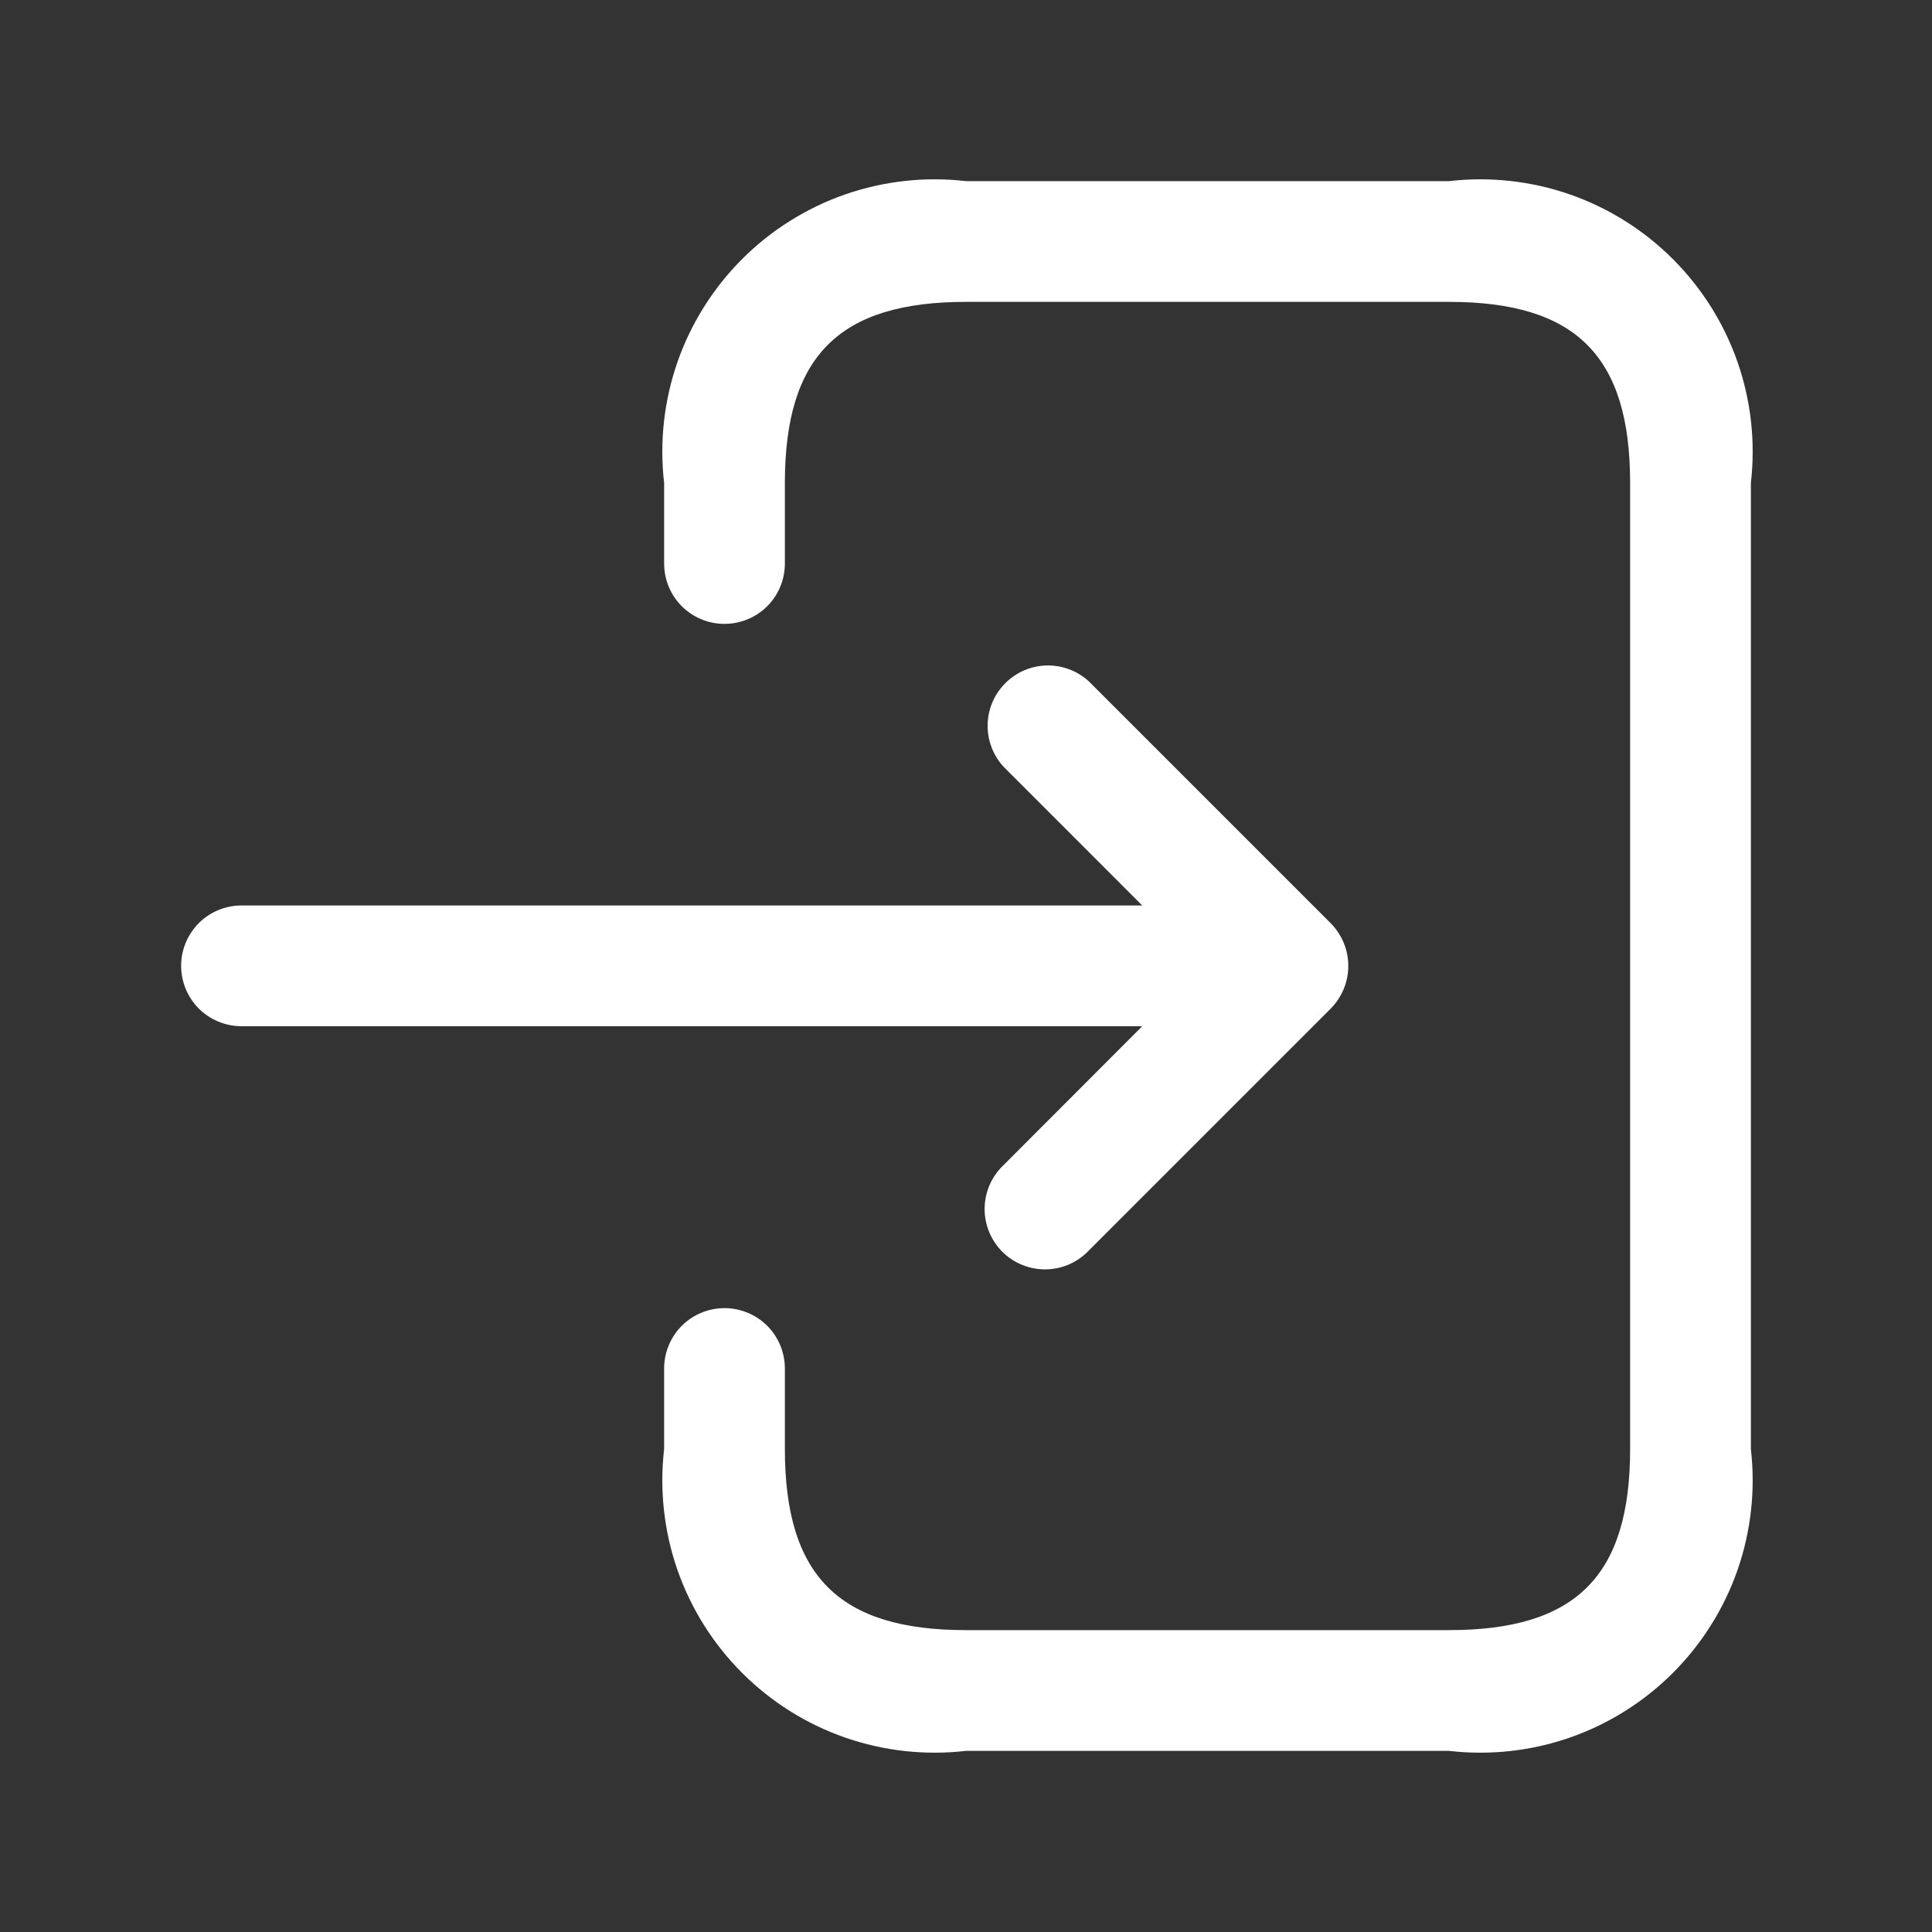 <svg width="36" height="36" viewBox="0 0 36 36" fill="none" xmlns="http://www.w3.org/2000/svg">
<rect x="0" y="0" width="36" height="36" fill="#333333" stroke="none"/>
<path d="M32.625 9V27C32.713 27.76 32.628 28.53 32.377 29.253C32.125 29.975 31.713 30.631 31.172 31.172C30.631 31.713 29.975 32.125 29.253 32.377C28.53 32.628 27.76 32.713 27 32.625H18C17.24 32.713 16.47 32.628 15.747 32.377C15.025 32.125 14.368 31.713 13.828 31.172C13.287 30.631 12.875 29.975 12.623 29.253C12.372 28.53 12.287 27.76 12.375 27V25.5C12.375 25.202 12.493 24.916 12.704 24.704C12.915 24.494 13.202 24.375 13.5 24.375C13.798 24.375 14.085 24.494 14.296 24.704C14.507 24.916 14.625 25.202 14.625 25.5V27C14.625 29.366 15.634 30.375 18 30.375H27C29.366 30.375 30.375 29.366 30.375 27V9C30.375 6.634 29.366 5.625 27 5.625H18C15.634 5.625 14.625 6.634 14.625 9V10.5C14.625 10.798 14.507 11.085 14.296 11.296C14.085 11.507 13.798 11.625 13.5 11.625C13.202 11.625 12.915 11.507 12.704 11.296C12.493 11.085 12.375 10.798 12.375 10.5V9C12.287 8.24 12.372 7.47 12.623 6.747C12.875 6.025 13.287 5.369 13.828 4.828C14.368 4.287 15.025 3.875 15.747 3.623C16.47 3.372 17.24 3.287 18 3.375H27C27.76 3.287 28.53 3.372 29.253 3.623C29.975 3.875 30.631 4.287 31.172 4.828C31.713 5.369 32.125 6.025 32.377 6.747C32.628 7.47 32.713 8.24 32.625 9ZM18.705 21.705C18.595 21.808 18.506 21.932 18.444 22.07C18.383 22.208 18.35 22.357 18.347 22.508C18.344 22.659 18.372 22.809 18.429 22.949C18.485 23.09 18.57 23.217 18.676 23.324C18.783 23.43 18.91 23.515 19.051 23.571C19.191 23.628 19.341 23.655 19.492 23.653C19.643 23.65 19.792 23.617 19.93 23.556C20.068 23.494 20.192 23.405 20.295 23.295L24.795 18.795C24.899 18.69 24.981 18.565 25.038 18.429C25.152 18.153 25.152 17.844 25.038 17.568C24.981 17.432 24.899 17.307 24.795 17.202L20.295 12.702C20.082 12.503 19.8 12.395 19.508 12.4C19.217 12.405 18.939 12.523 18.733 12.73C18.526 12.936 18.408 13.214 18.403 13.505C18.398 13.797 18.506 14.079 18.705 14.292L21.284 16.872H4.5C4.202 16.872 3.915 16.991 3.704 17.201C3.494 17.413 3.375 17.699 3.375 17.997C3.375 18.295 3.494 18.581 3.704 18.793C3.915 19.003 4.202 19.122 4.5 19.122H21.284L18.705 21.705Z" fill="white"/>
</svg>
